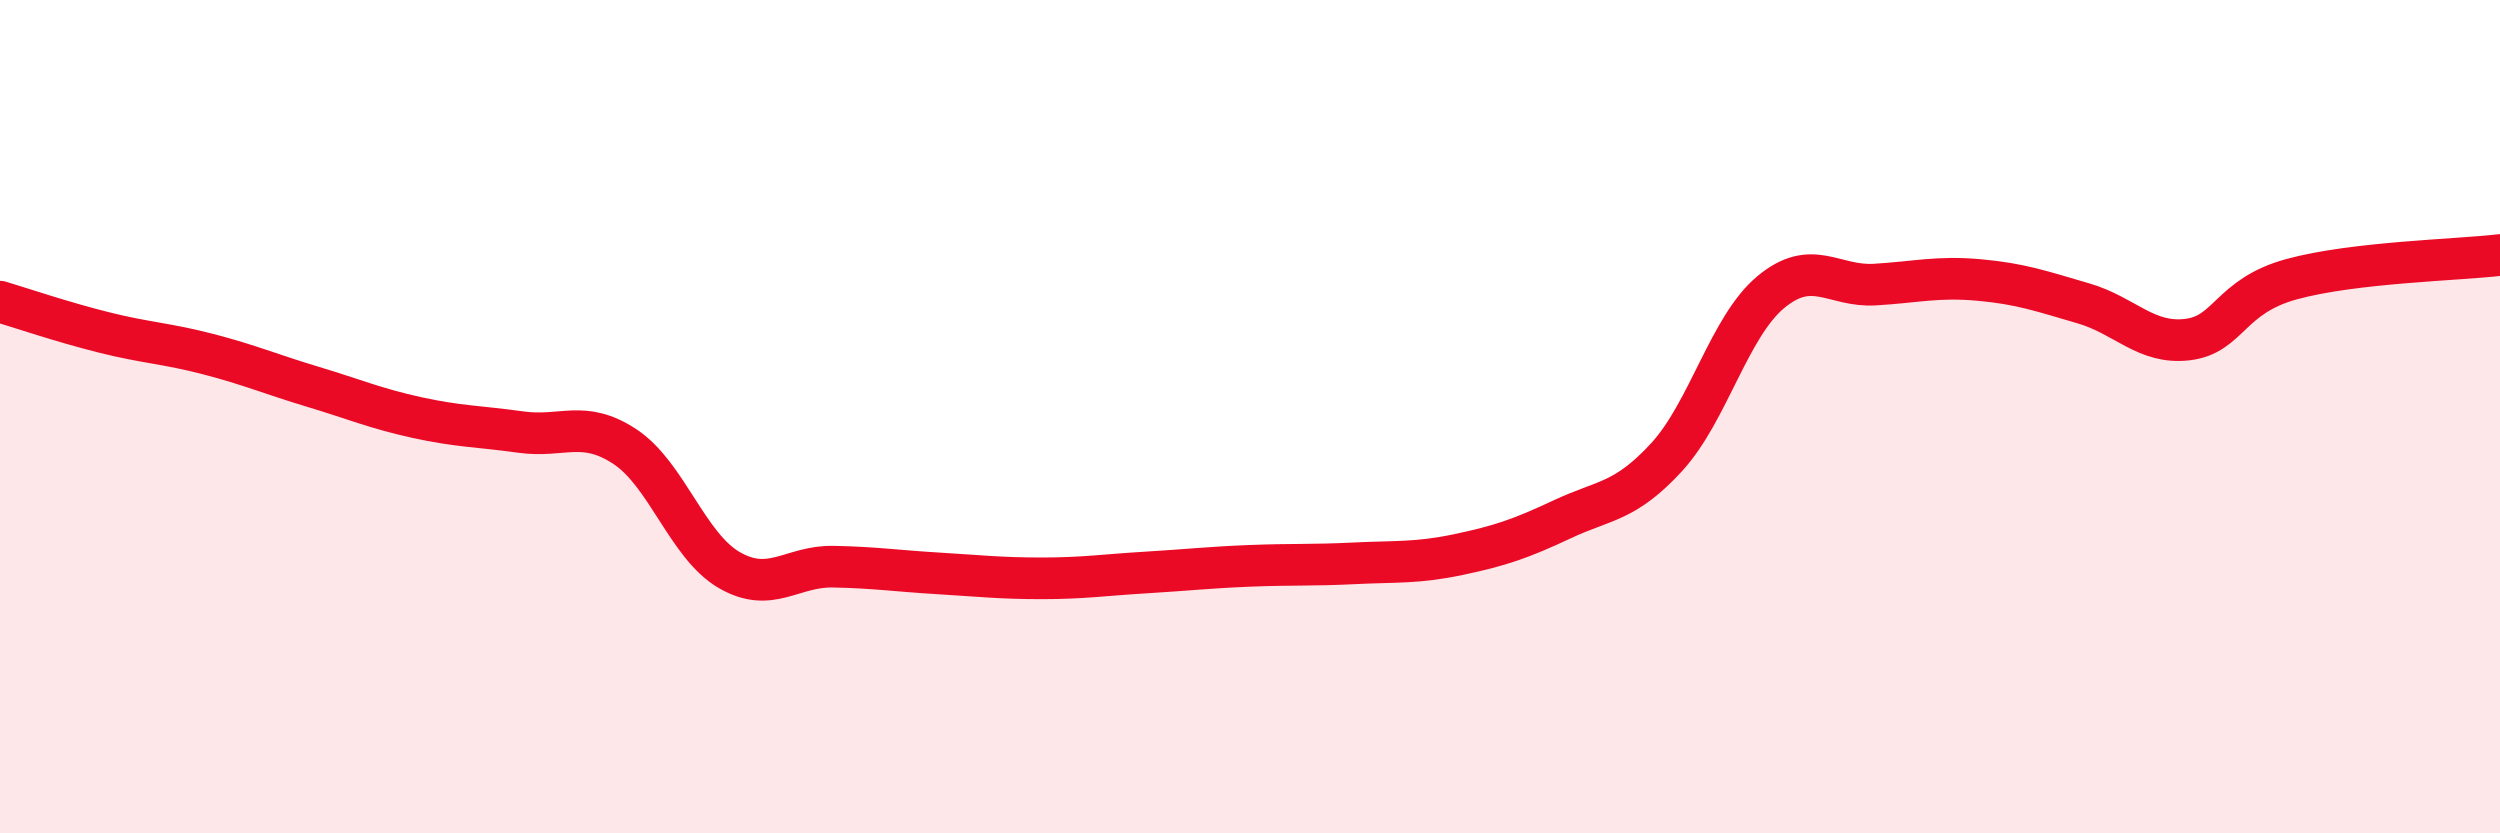 
    <svg width="60" height="20" viewBox="0 0 60 20" xmlns="http://www.w3.org/2000/svg">
      <path
        d="M 0,7.24 C 0.5,7.39 1.5,7.73 2.5,7.98 C 3.5,8.23 4,8.24 5,8.5 C 6,8.76 6.5,8.98 7.5,9.28 C 8.5,9.58 9,9.8 10,10.02 C 11,10.24 11.5,10.23 12.5,10.37 C 13.5,10.51 14,10.06 15,10.72 C 16,11.38 16.5,13.1 17.5,13.68 C 18.5,14.26 19,13.58 20,13.6 C 21,13.62 21.5,13.7 22.5,13.76 C 23.5,13.82 24,13.88 25,13.88 C 26,13.88 26.5,13.8 27.5,13.74 C 28.5,13.68 29,13.62 30,13.58 C 31,13.54 31.5,13.57 32.5,13.52 C 33.5,13.47 34,13.52 35,13.31 C 36,13.1 36.5,12.93 37.5,12.46 C 38.5,11.99 39,12.06 40,10.97 C 41,9.88 41.5,7.84 42.5,7.01 C 43.5,6.18 44,6.89 45,6.83 C 46,6.77 46.5,6.63 47.5,6.72 C 48.5,6.81 49,6.99 50,7.28 C 51,7.57 51.5,8.27 52.5,8.15 C 53.5,8.03 53.5,7.11 55,6.7 C 56.5,6.29 59,6.24 60,6.12L60 20L0 20Z"
        fill="#EB0A25"
        opacity="0.1"
        stroke-linecap="round"
        stroke-linejoin="round"
      />
      <path
        d="M 0,7.24 C 0.5,7.39 1.5,7.73 2.5,7.98 C 3.5,8.23 4,8.24 5,8.5 C 6,8.76 6.5,8.98 7.5,9.28 C 8.5,9.58 9,9.8 10,10.02 C 11,10.24 11.5,10.23 12.5,10.37 C 13.5,10.51 14,10.06 15,10.72 C 16,11.38 16.5,13.1 17.5,13.68 C 18.5,14.26 19,13.58 20,13.6 C 21,13.62 21.5,13.7 22.5,13.76 C 23.5,13.82 24,13.88 25,13.88 C 26,13.88 26.5,13.8 27.5,13.74 C 28.5,13.68 29,13.62 30,13.58 C 31,13.54 31.5,13.57 32.5,13.52 C 33.5,13.47 34,13.52 35,13.31 C 36,13.1 36.5,12.93 37.5,12.46 C 38.5,11.99 39,12.06 40,10.97 C 41,9.88 41.5,7.84 42.5,7.01 C 43.5,6.18 44,6.89 45,6.83 C 46,6.77 46.5,6.63 47.5,6.72 C 48.5,6.81 49,6.99 50,7.28 C 51,7.57 51.5,8.27 52.5,8.15 C 53.5,8.03 53.5,7.11 55,6.7 C 56.5,6.29 59,6.24 60,6.12"
        stroke="#EB0A25"
        stroke-width="1"
        fill="none"
        stroke-linecap="round"
        stroke-linejoin="round"
      />
    </svg>
  